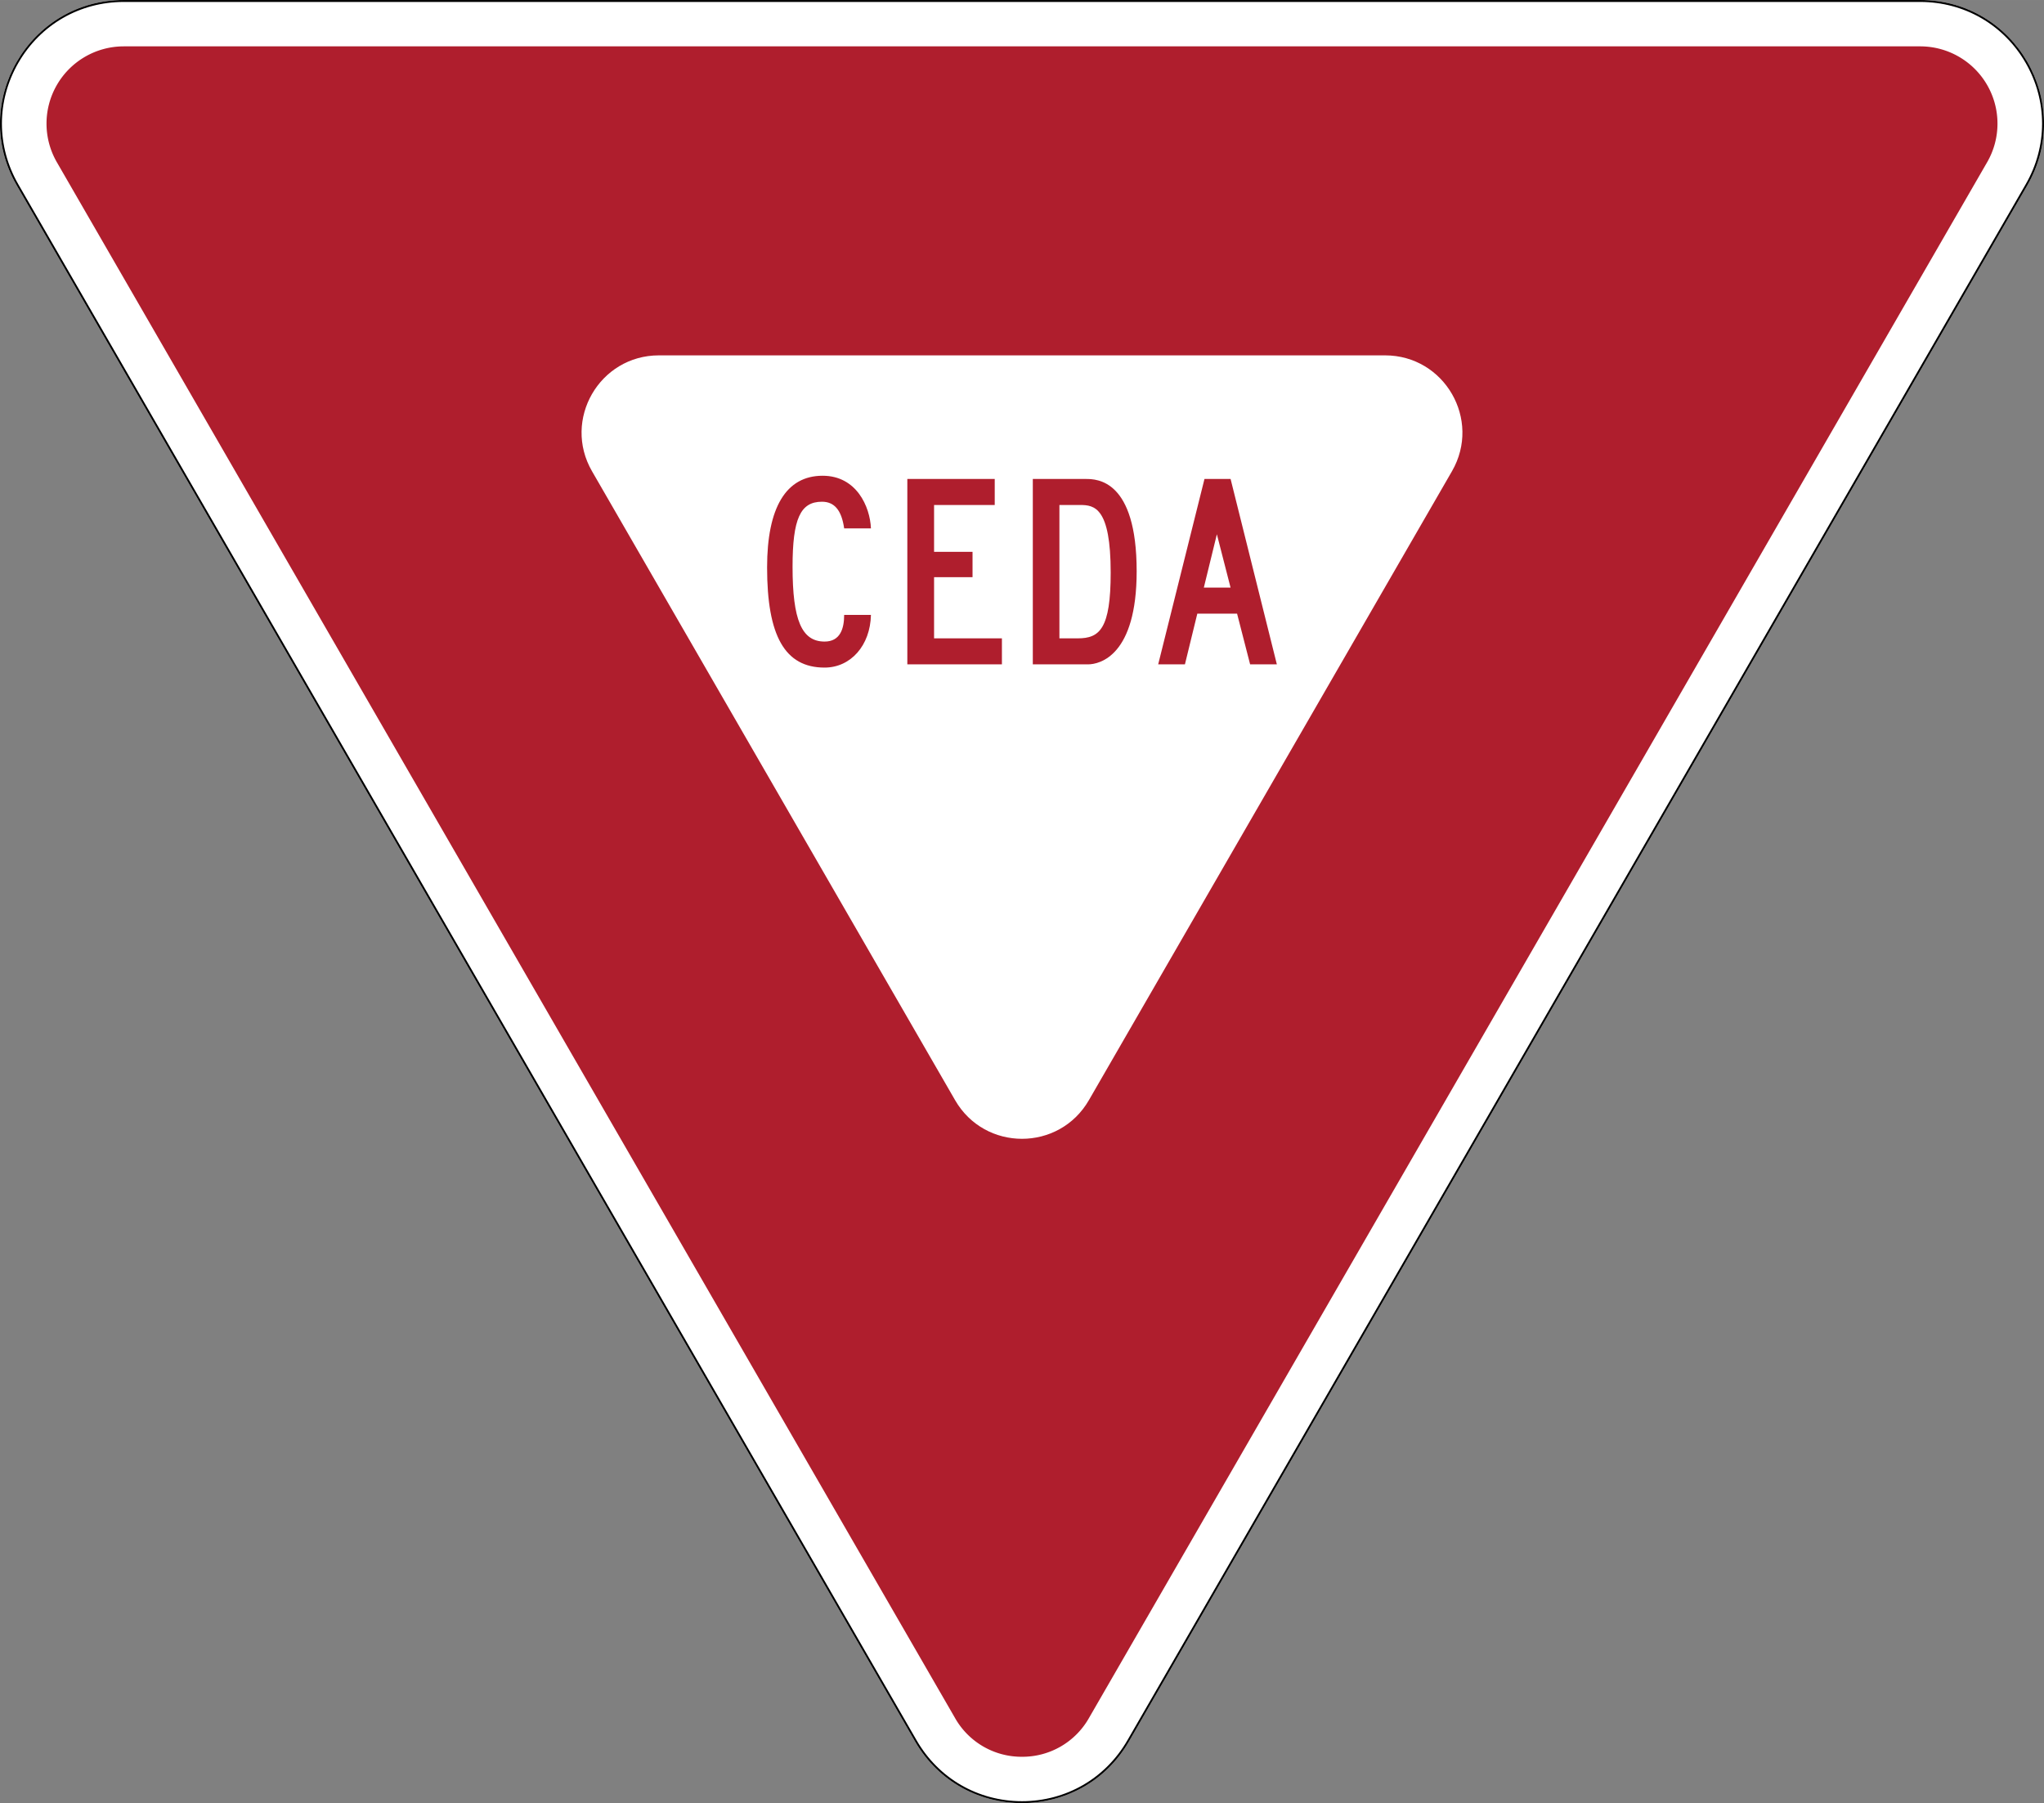 <?xml version="1.0" encoding="UTF-8"?>
<svg width="33.078in" height="29.177in" viewBox="0 0 2381.6 2100.7" xmlns="http://www.w3.org/2000/svg">
<rect x="0" y="0" width="2381.6" height="2100.7" fill="#808080" stroke="none"/>
<defs>
  <style>
    .a {
        fill: #fff;
    }

    .b {
        fill: #af1e2d;
    }
  </style>
</defs>
  <path class="a" transform="translate(-.001 1e-4)" d="m1315.5 2028.7 1046.6-1812.7c55.426-96-13.856-216-124.71-216h-2093.2c-110.85 0-180.13 120-124.71 216l1046.6 1812.7c55.426 96 193.99 96 249.42 0z"/>
  <path transform="translate(-.001 1e-4)" d="m2237.4 2.254c51.244 0 97.134 26.494 122.76 70.873s25.622 97.368 0 141.75l-1046.6 1812.7c-25.622 44.379-71.512 70.873-122.76 70.873s-97.134-26.494-122.76-70.873l-1046.6-1812.7c-25.622-44.378-25.622-97.368 0-141.75s71.512-70.873 122.76-70.873h2093.2m0-2.254h-2093.2c-110.85 1e-4 -180.13 120-124.71 216l1046.6 1812.7c27.713 48 76.21 72 124.71 72s96.995-24 124.71-72l1046.6-1812.7c55.426-96-13.856-216-124.71-216z"/>
  <path class="b" transform="translate(-.001 1e-4)" d="m1190.8 2046.7a89.084 89.084 0 0 1-77.942-45l-1046.6-1812.7a90 90 0 0 1 77.942-135h2093.2a90 90 0 0 1 77.942 135l-1046.6 1812.7a89.082 89.082 0 0 1-77.942 45z"/>
  <path class="a" transform="translate(-.001 1e-4)" d="m767.75 414h846.09c69.282 0 112.58 75 77.942 135l-423.05 732.74c-34.641 60-121.24 60-155.88 0l-423.05-732.74c-34.641-60 8.66-135 77.942-135z"/>
  <g id="CEDA">
    <path class="b" transform="translate(-.001 1e-4)" d="m983.59 615.59c-2.997-21.221-11.393-31.076-25.863-31.076-25.108 0-34.26 19.71-34.26 75.761 0 62.152 10.664 87.155 37.31 87.155 18.277 0 22.813-15.174 22.813-31.077h31.208c-0.756 35.612-23.568 61.397-54.022 61.397-46.408 0-66.98-37.125-66.98-116.72 0-69.686 22.056-106.78 64.685-106.78 39.578 0 55.263 36.098 56.316 61.342z"/>
    <path class="b" transform="translate(-.001 1e-4)" d="m1057.2 558h101.83v30.32h-70.678v54.566h44.815v29.565h-44.815v71.251h79.048v30.294h-110.2z"/>
    <path class="b" transform="translate(-.001 1e-4)" d="m1203.4 774v-216h61.634c13.175 0 59.367 0.648 59.367 107.62 0 97.873-42.655 108.38-56.802 108.38zm55.209-185.68h-24.217v155.36h21.544c25.27 0 38.202-11.043 38.202-76.545 0-75.895-18.925-78.812-35.528-78.812z"/>
    <path class="b" transform="translate(-.001 1e-4)" d="m1441.4 714.9h-46.327l-14.444 59.102h-31.154l53.94-216h30.426l53.913 216h-31.154zm-38.741-30.321h31.154l-15.956-62.152z"/>
  </g>
</svg>
